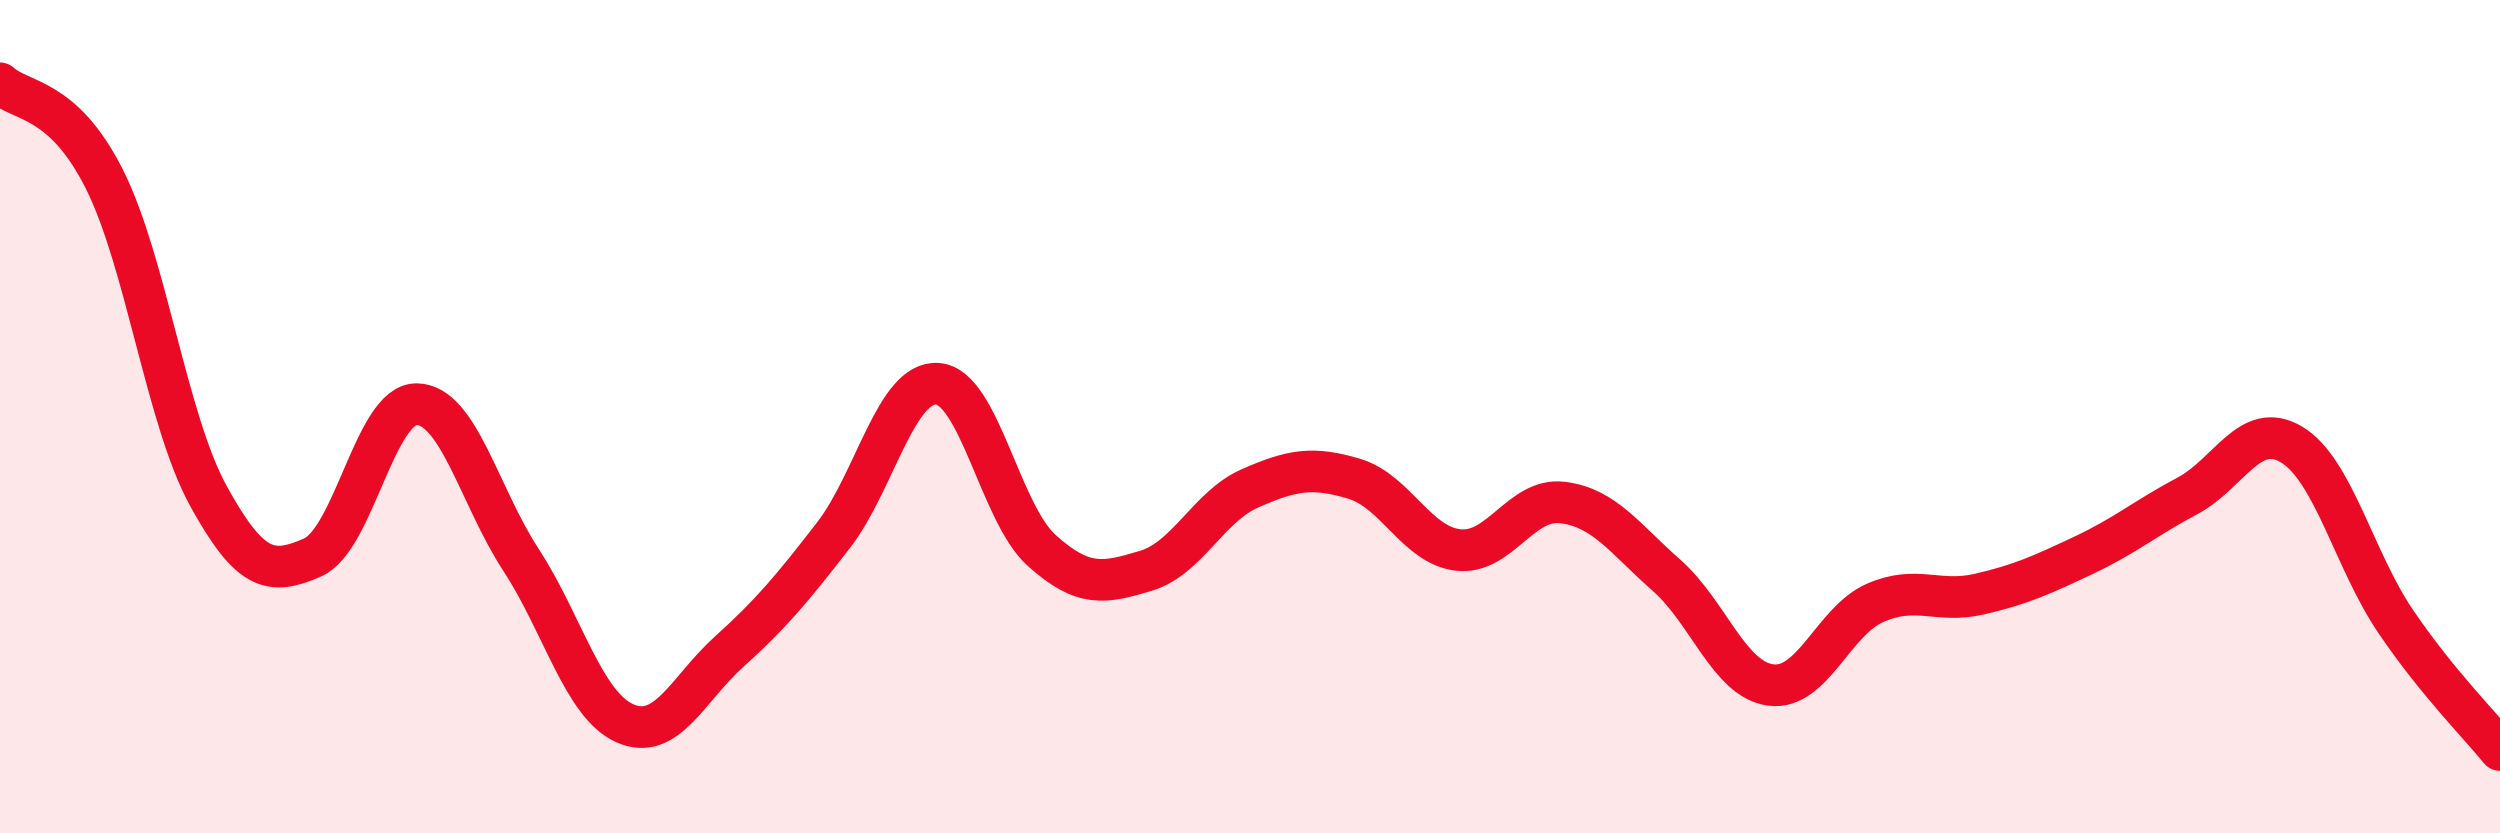 
    <svg width="60" height="20" viewBox="0 0 60 20" xmlns="http://www.w3.org/2000/svg">
      <path
        d="M 0,2 C 0.5,2.46 1.5,2.31 2.5,4.29 C 3.5,6.27 4,10.08 5,11.9 C 6,13.72 6.5,13.82 7.5,13.38 C 8.5,12.94 9,9.69 10,9.7 C 11,9.71 11.5,11.9 12.5,13.43 C 13.5,14.96 14,16.92 15,17.36 C 16,17.8 16.5,16.54 17.5,15.64 C 18.5,14.74 19,14.14 20,12.85 C 21,11.56 21.5,9.14 22.5,9.21 C 23.5,9.28 24,12.31 25,13.21 C 26,14.11 26.5,14 27.5,13.7 C 28.5,13.4 29,12.16 30,11.72 C 31,11.28 31.5,11.19 32.5,11.49 C 33.5,11.79 34,13.09 35,13.2 C 36,13.31 36.5,11.94 37.5,12.06 C 38.5,12.18 39,12.93 40,13.81 C 41,14.69 41.5,16.31 42.5,16.44 C 43.5,16.57 44,14.91 45,14.47 C 46,14.03 46.5,14.49 47.5,14.26 C 48.5,14.03 49,13.8 50,13.33 C 51,12.86 51.5,12.43 52.5,11.9 C 53.5,11.37 54,10.07 55,10.67 C 56,11.27 56.5,13.45 57.5,14.92 C 58.5,16.39 59.5,17.38 60,18L60 20L0 20Z"
        fill="#EB0A25"
        opacity="0.1"
        stroke-linecap="round"
        stroke-linejoin="round"
      />
      <path
        d="M 0,2 C 0.5,2.46 1.5,2.31 2.5,4.29 C 3.5,6.27 4,10.08 5,11.9 C 6,13.72 6.5,13.82 7.5,13.38 C 8.5,12.94 9,9.69 10,9.7 C 11,9.71 11.5,11.9 12.5,13.43 C 13.5,14.96 14,16.92 15,17.36 C 16,17.8 16.5,16.54 17.5,15.64 C 18.5,14.74 19,14.14 20,12.85 C 21,11.56 21.5,9.14 22.5,9.21 C 23.5,9.28 24,12.31 25,13.21 C 26,14.11 26.5,14 27.5,13.7 C 28.5,13.4 29,12.16 30,11.72 C 31,11.28 31.5,11.19 32.5,11.49 C 33.5,11.79 34,13.09 35,13.2 C 36,13.31 36.5,11.94 37.5,12.06 C 38.5,12.18 39,12.93 40,13.81 C 41,14.69 41.5,16.31 42.5,16.44 C 43.5,16.57 44,14.91 45,14.47 C 46,14.03 46.5,14.49 47.5,14.26 C 48.5,14.03 49,13.8 50,13.33 C 51,12.86 51.5,12.43 52.5,11.9 C 53.5,11.37 54,10.07 55,10.67 C 56,11.27 56.5,13.45 57.5,14.92 C 58.5,16.39 59.5,17.38 60,18"
        stroke="#EB0A25"
        stroke-width="1"
        fill="none"
        stroke-linecap="round"
        stroke-linejoin="round"
      />
    </svg>
  